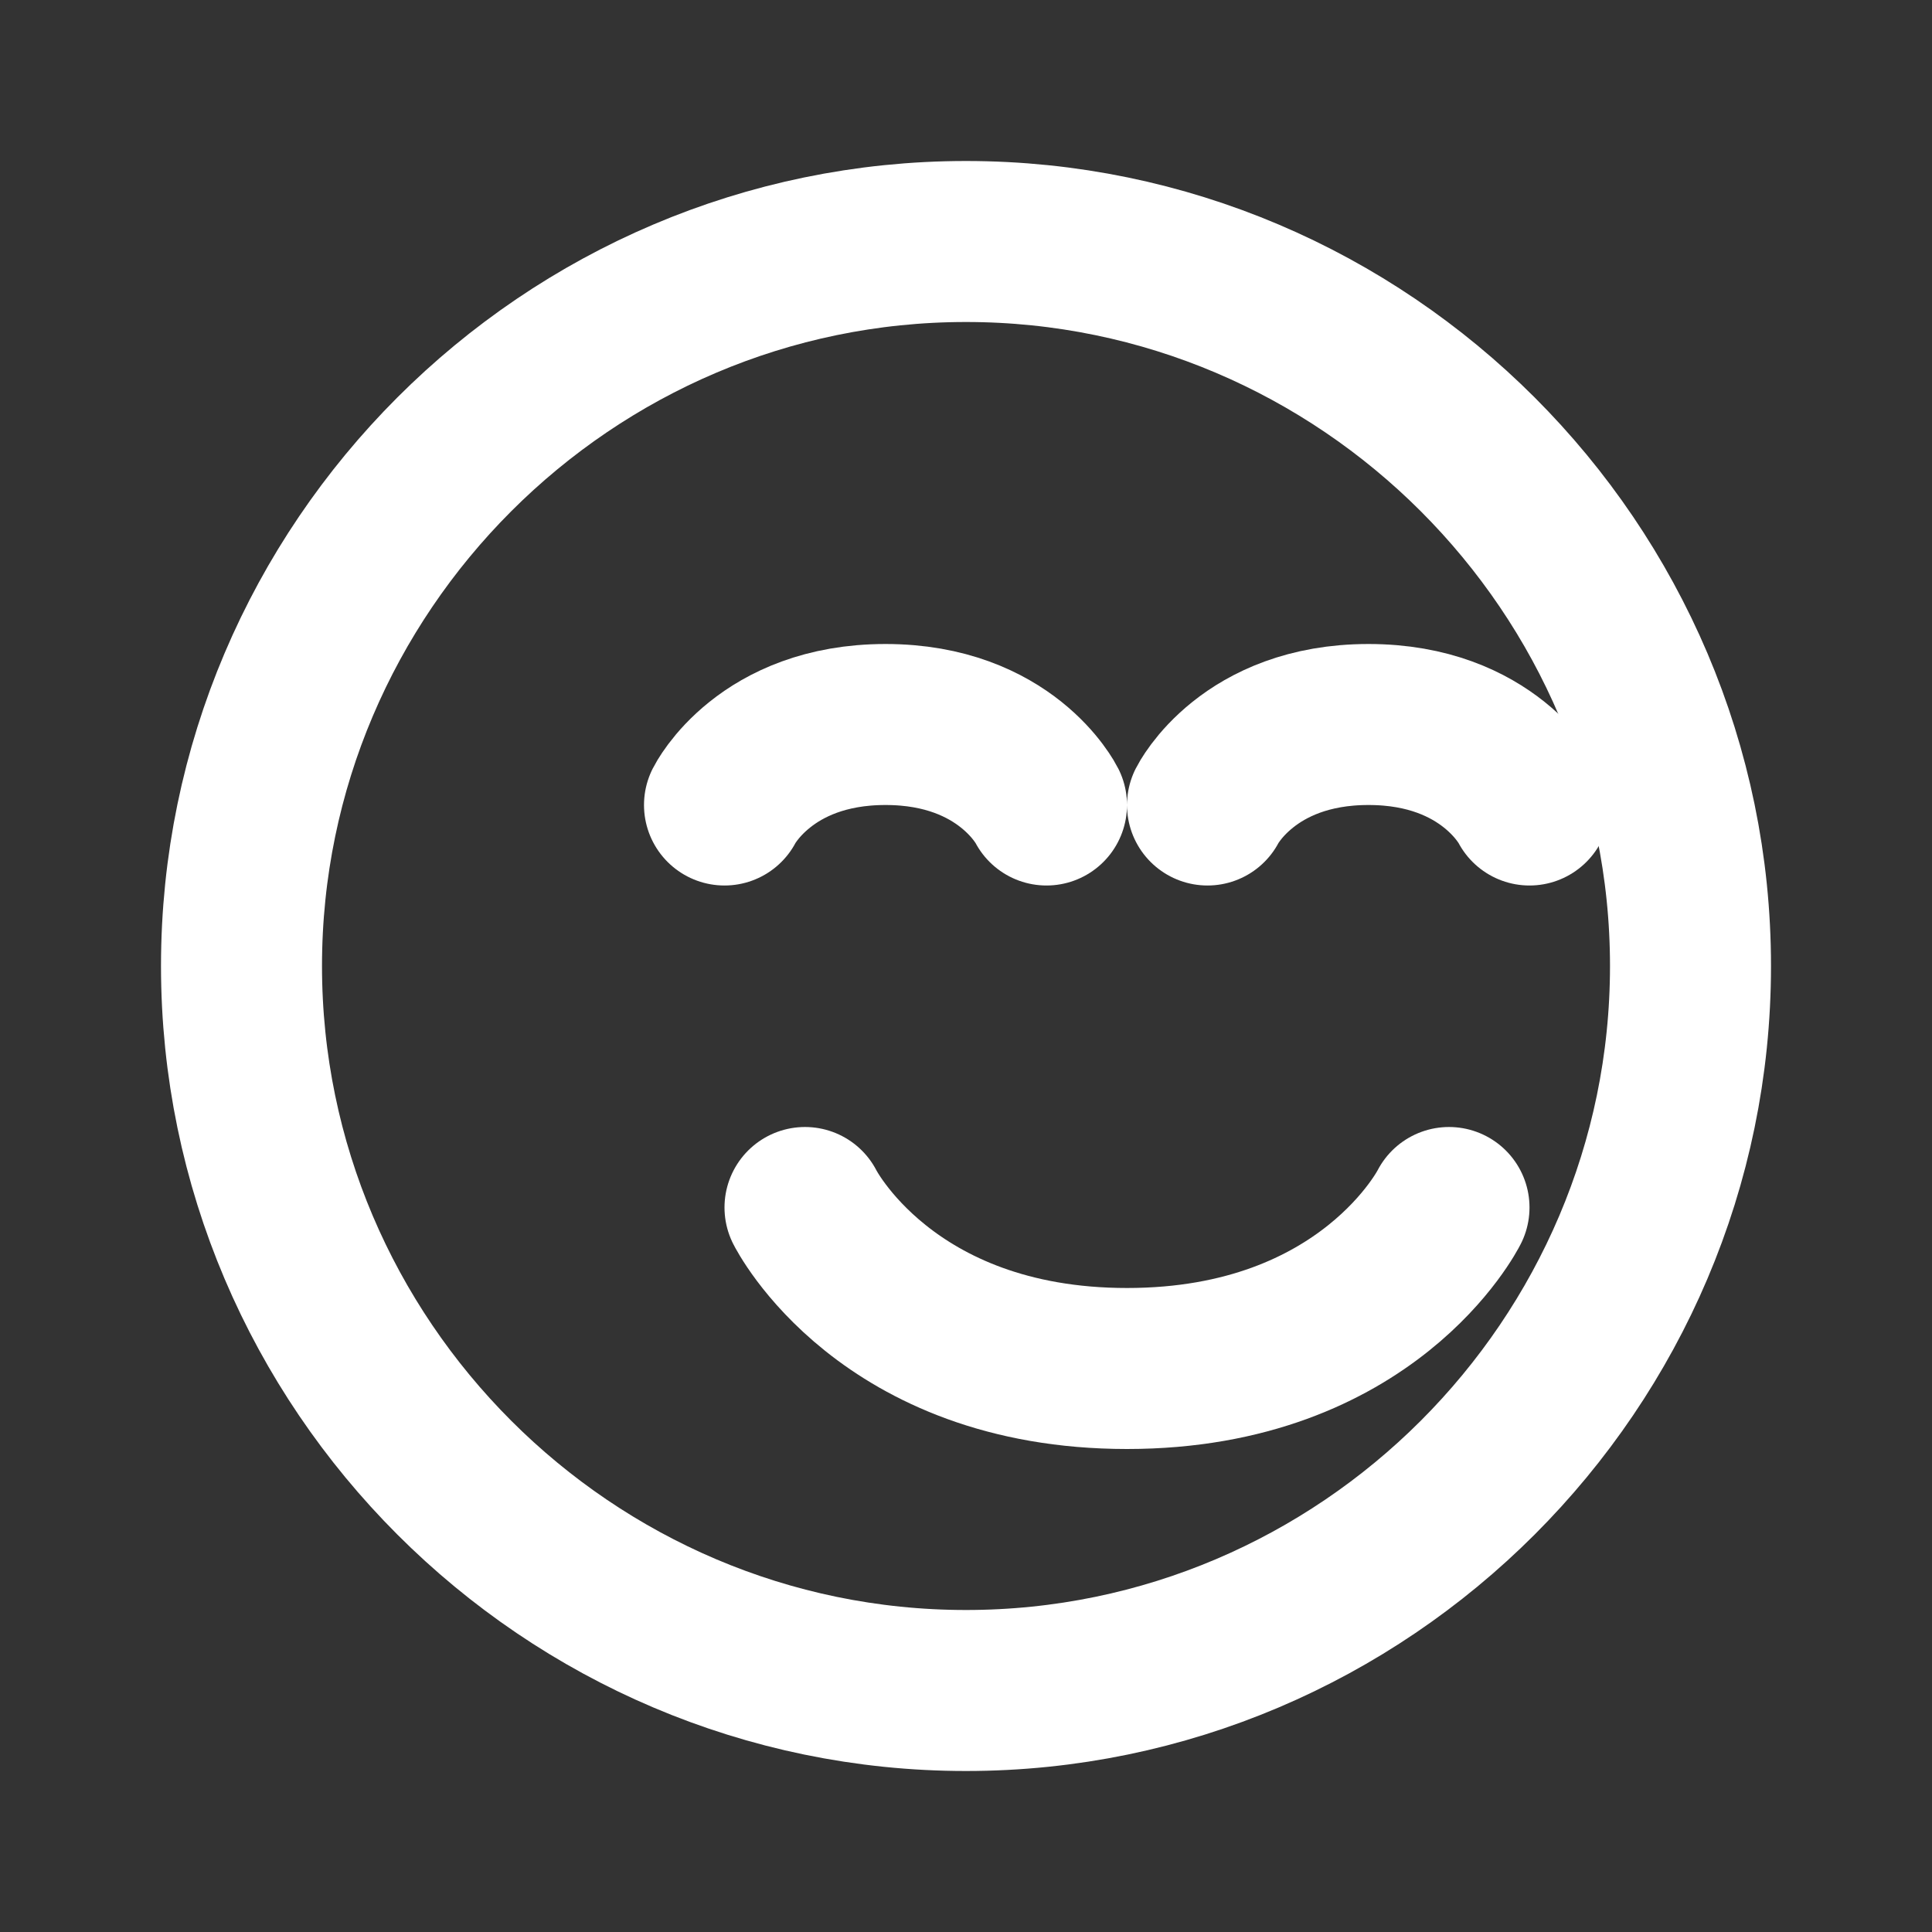 <svg xmlns="http://www.w3.org/2000/svg" width="24" height="24" viewBox="0 0 24 24" fill="none" stroke="#ffffff" stroke-width="2" stroke-linecap="round" stroke-linejoin="round">
  <rect x="0" y="0" width="24" height="24" fill="#333333" stroke="none"/>
  <path d="M12 3C16.95 3 21 7.05 21 12C21 16.95 16.95 21 12 21C7.05 21 3 16.95 3 12C3 7.05 7.05 3 12 3Z"></path>
  <path d="M9 10C9 10 9.5 9 11 9C12.5 9 13 10 13 10M15 10C15 10 15.5 9 17 9C18.5 9 19 10 19 10"></path>
  <path d="M10 15C10 15 11 17 14 17C17 17 18 15 18 15"></path>
</svg>
